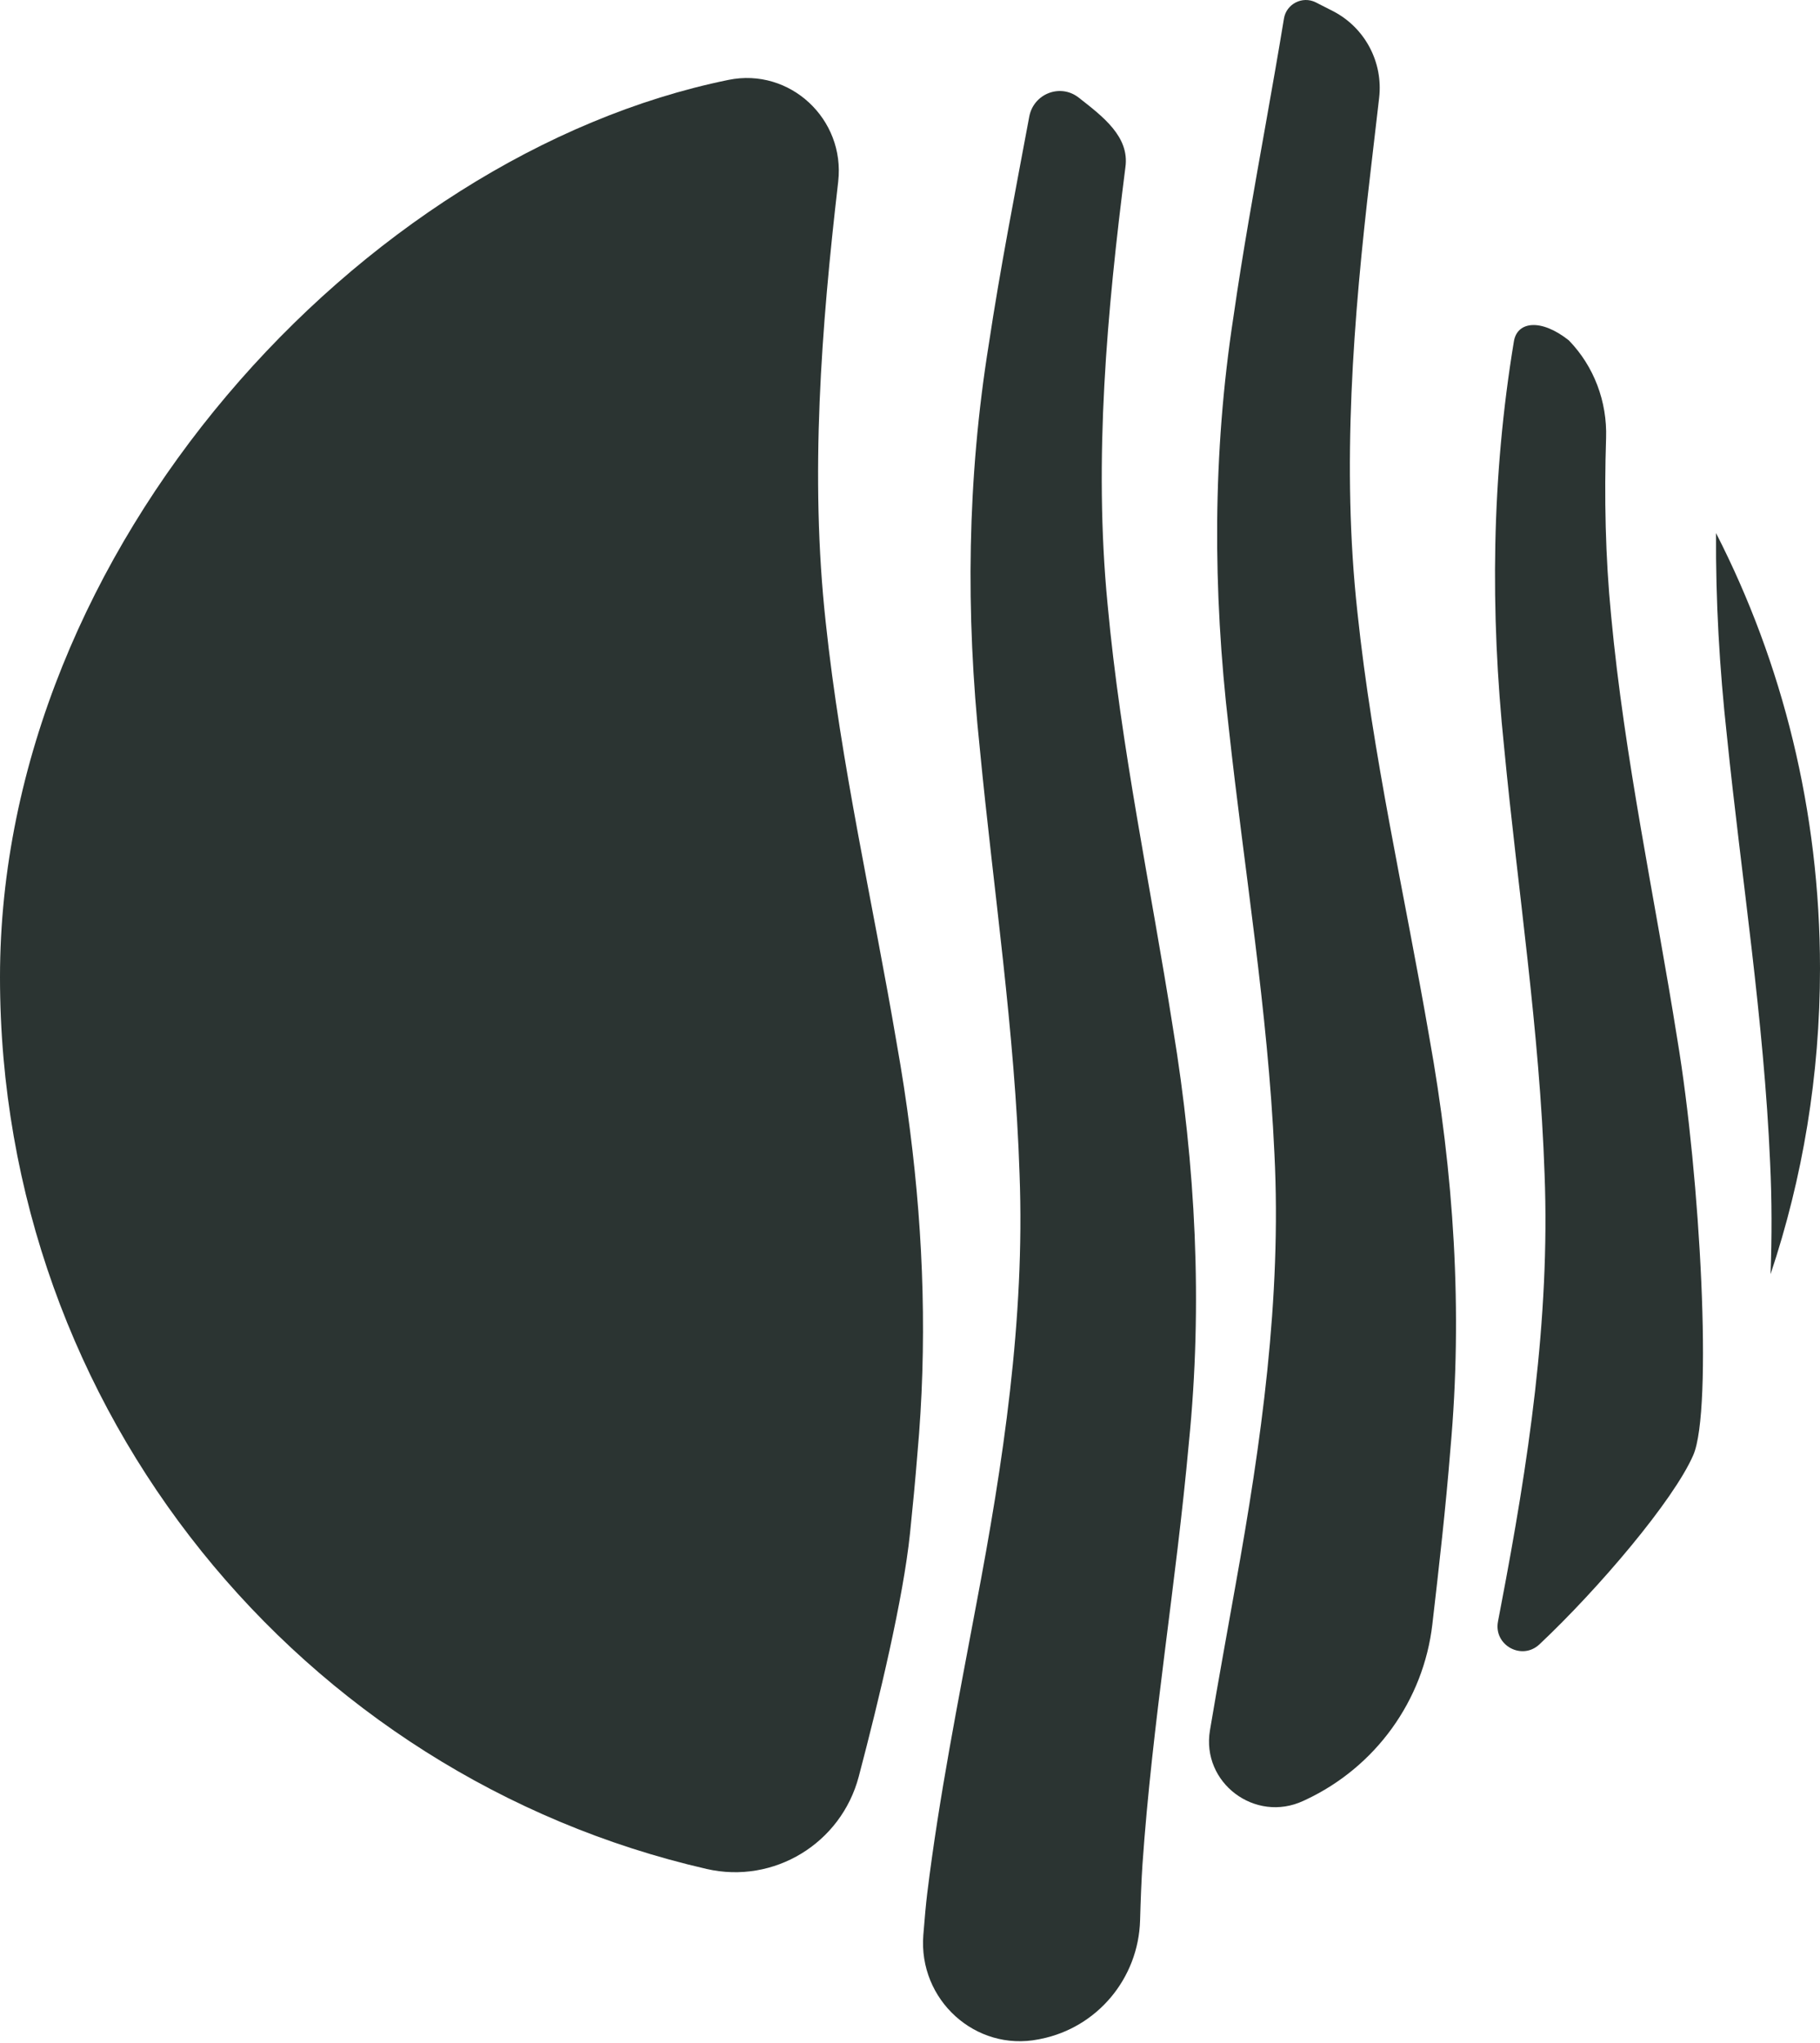 <?xml version="1.0" encoding="UTF-8"?>
<svg width="90px" height="101px" viewBox="0 0 90 101" version="1.1" xmlns="http://www.w3.org/2000/svg" xmlns:xlink="http://www.w3.org/1999/xlink">
    <title>Group 14</title>
    <g id="Page-1" stroke="none" stroke-width="1" fill="none" fill-rule="evenodd">
        <g id="01_Servicios-Copy-19" transform="translate(-675, -70)" fill="#2B3432">
            <g id="Nav" transform="translate(403, 70)">
                <g id="Group-14" transform="translate(272, 0)">
                    <path d="M45.002,55.899 C44.82,54.465 44.6,53.033 44.345,51.603 C43.168,44.661 41.577,37.797 40.83,30.746 C40.042,23.546 40.616,16.179 41.444,9.03 C41.446,9.011 41.448,8.992 41.45,8.973 C41.8,5.883 39.057,3.332 36.025,3.95 C17.896,7.649 0,27.089 0,48.316 C0,69.822 14.933,87.819 34.945,92.411 C38.268,93.173 41.595,91.15 42.467,87.838 C43.475,84.01 44.667,79.037 45.002,75.801 C45.137,74.497 45.262,73.19 45.366,71.885 C45.851,66.524 45.68,61.201 45.002,55.899" id="Fill-1"></path>
                    <path d="M71.723,71.66 C71.493,74.544 71.165,77.428 70.831,80.313 C70.393,84.09 68.022,87.369 64.565,88.991 C64.528,89.008 64.49,89.026 64.453,89.043 C62.062,90.157 59.398,88.146 59.833,85.556 C60.235,83.155 60.676,80.758 61.101,78.36 C62.363,71.352 63.382,64.196 63.021,57.044 C62.699,49.975 61.523,42.984 60.762,35.981 C59.967,29.182 59.956,22.429 60.995,15.665 C61.453,12.475 62.027,9.299 62.593,6.119 C62.9,4.387 63.207,2.654 63.492,0.918 C63.61,0.194 64.403,-0.213 65.062,0.115 C65.354,0.26 65.645,0.408 65.934,0.559 C67.504,1.377 68.401,3.08 68.2,4.832 C68.062,6.028 67.921,7.226 67.782,8.425 C67.773,8.498 67.764,8.568 67.757,8.641 C66.923,15.758 66.337,23.097 67.124,30.261 C67.871,37.355 69.471,44.27 70.674,51.253 C71.894,58.019 72.342,64.806 71.723,71.66" id="Fill-6"></path>
                    <path d="M58.789,71.35 C59.481,64.479 59.125,57.641 58.004,50.837 C56.909,43.86 55.421,36.945 54.77,29.872 C54.074,22.69 54.746,15.378 55.653,8.261 C55.86,6.761 54.54,5.763 53.339,4.824 C52.433,4.116 51.109,4.63 50.897,5.769 C50.199,9.516 49.465,13.255 48.897,17.019 C47.824,23.683 47.747,30.308 48.454,37.029 C49.126,44.014 50.192,51.01 50.418,58.065 C50.689,65.217 49.602,72.368 48.274,79.35 C47.386,84.102 46.437,88.845 45.85,93.634 C45.789,94.136 45.723,94.862 45.659,95.676 C45.406,98.88 48.237,101.452 51.351,100.837 C51.387,100.83 51.424,100.823 51.461,100.815 C54.252,100.258 56.297,97.828 56.378,94.948 C56.406,93.932 56.445,92.938 56.496,92.189 C56.979,85.219 58.161,78.293 58.789,71.35" id="Fill-3"></path>
                    <path d="M90,47.886 C90,53.183 89.139,58.269 87.557,62.995 L87.557,62.997 C87.557,62.998 87.557,62.998 87.555,63 C87.623,61.17 87.621,59.335 87.534,57.503 C87.229,50.418 86.116,43.412 85.398,36.396 C85.028,33.041 84.838,29.696 84.859,26.357 C84.859,26.359 84.86,26.359 84.86,26.361 C88.139,32.767 90,40.098 90,47.886" id="Fill-9"></path>
                    <path d="M83.732,71.951 C82.755,74.191 79.058,78.546 76.127,81.304 C75.259,82.121 73.854,81.349 74.076,80.177 C74.125,79.92 74.174,79.663 74.222,79.406 C75.563,72.401 76.659,65.23 76.38,58.057 C76.14,50.981 75.051,43.97 74.381,36.963 C73.682,30.221 73.756,23.572 74.861,16.891 L74.861,16.891 C75.017,15.888 76.199,15.735 77.578,16.828 C78.827,18.114 79.479,19.861 79.422,21.653 C79.328,24.589 79.385,27.526 79.671,30.441 C80.331,37.505 81.836,44.411 82.943,51.38 C84.079,58.175 84.708,69.71 83.732,71.951" id="Fill-12"></path>
                </g>
            </g>
        </g>
    </g>
</svg>